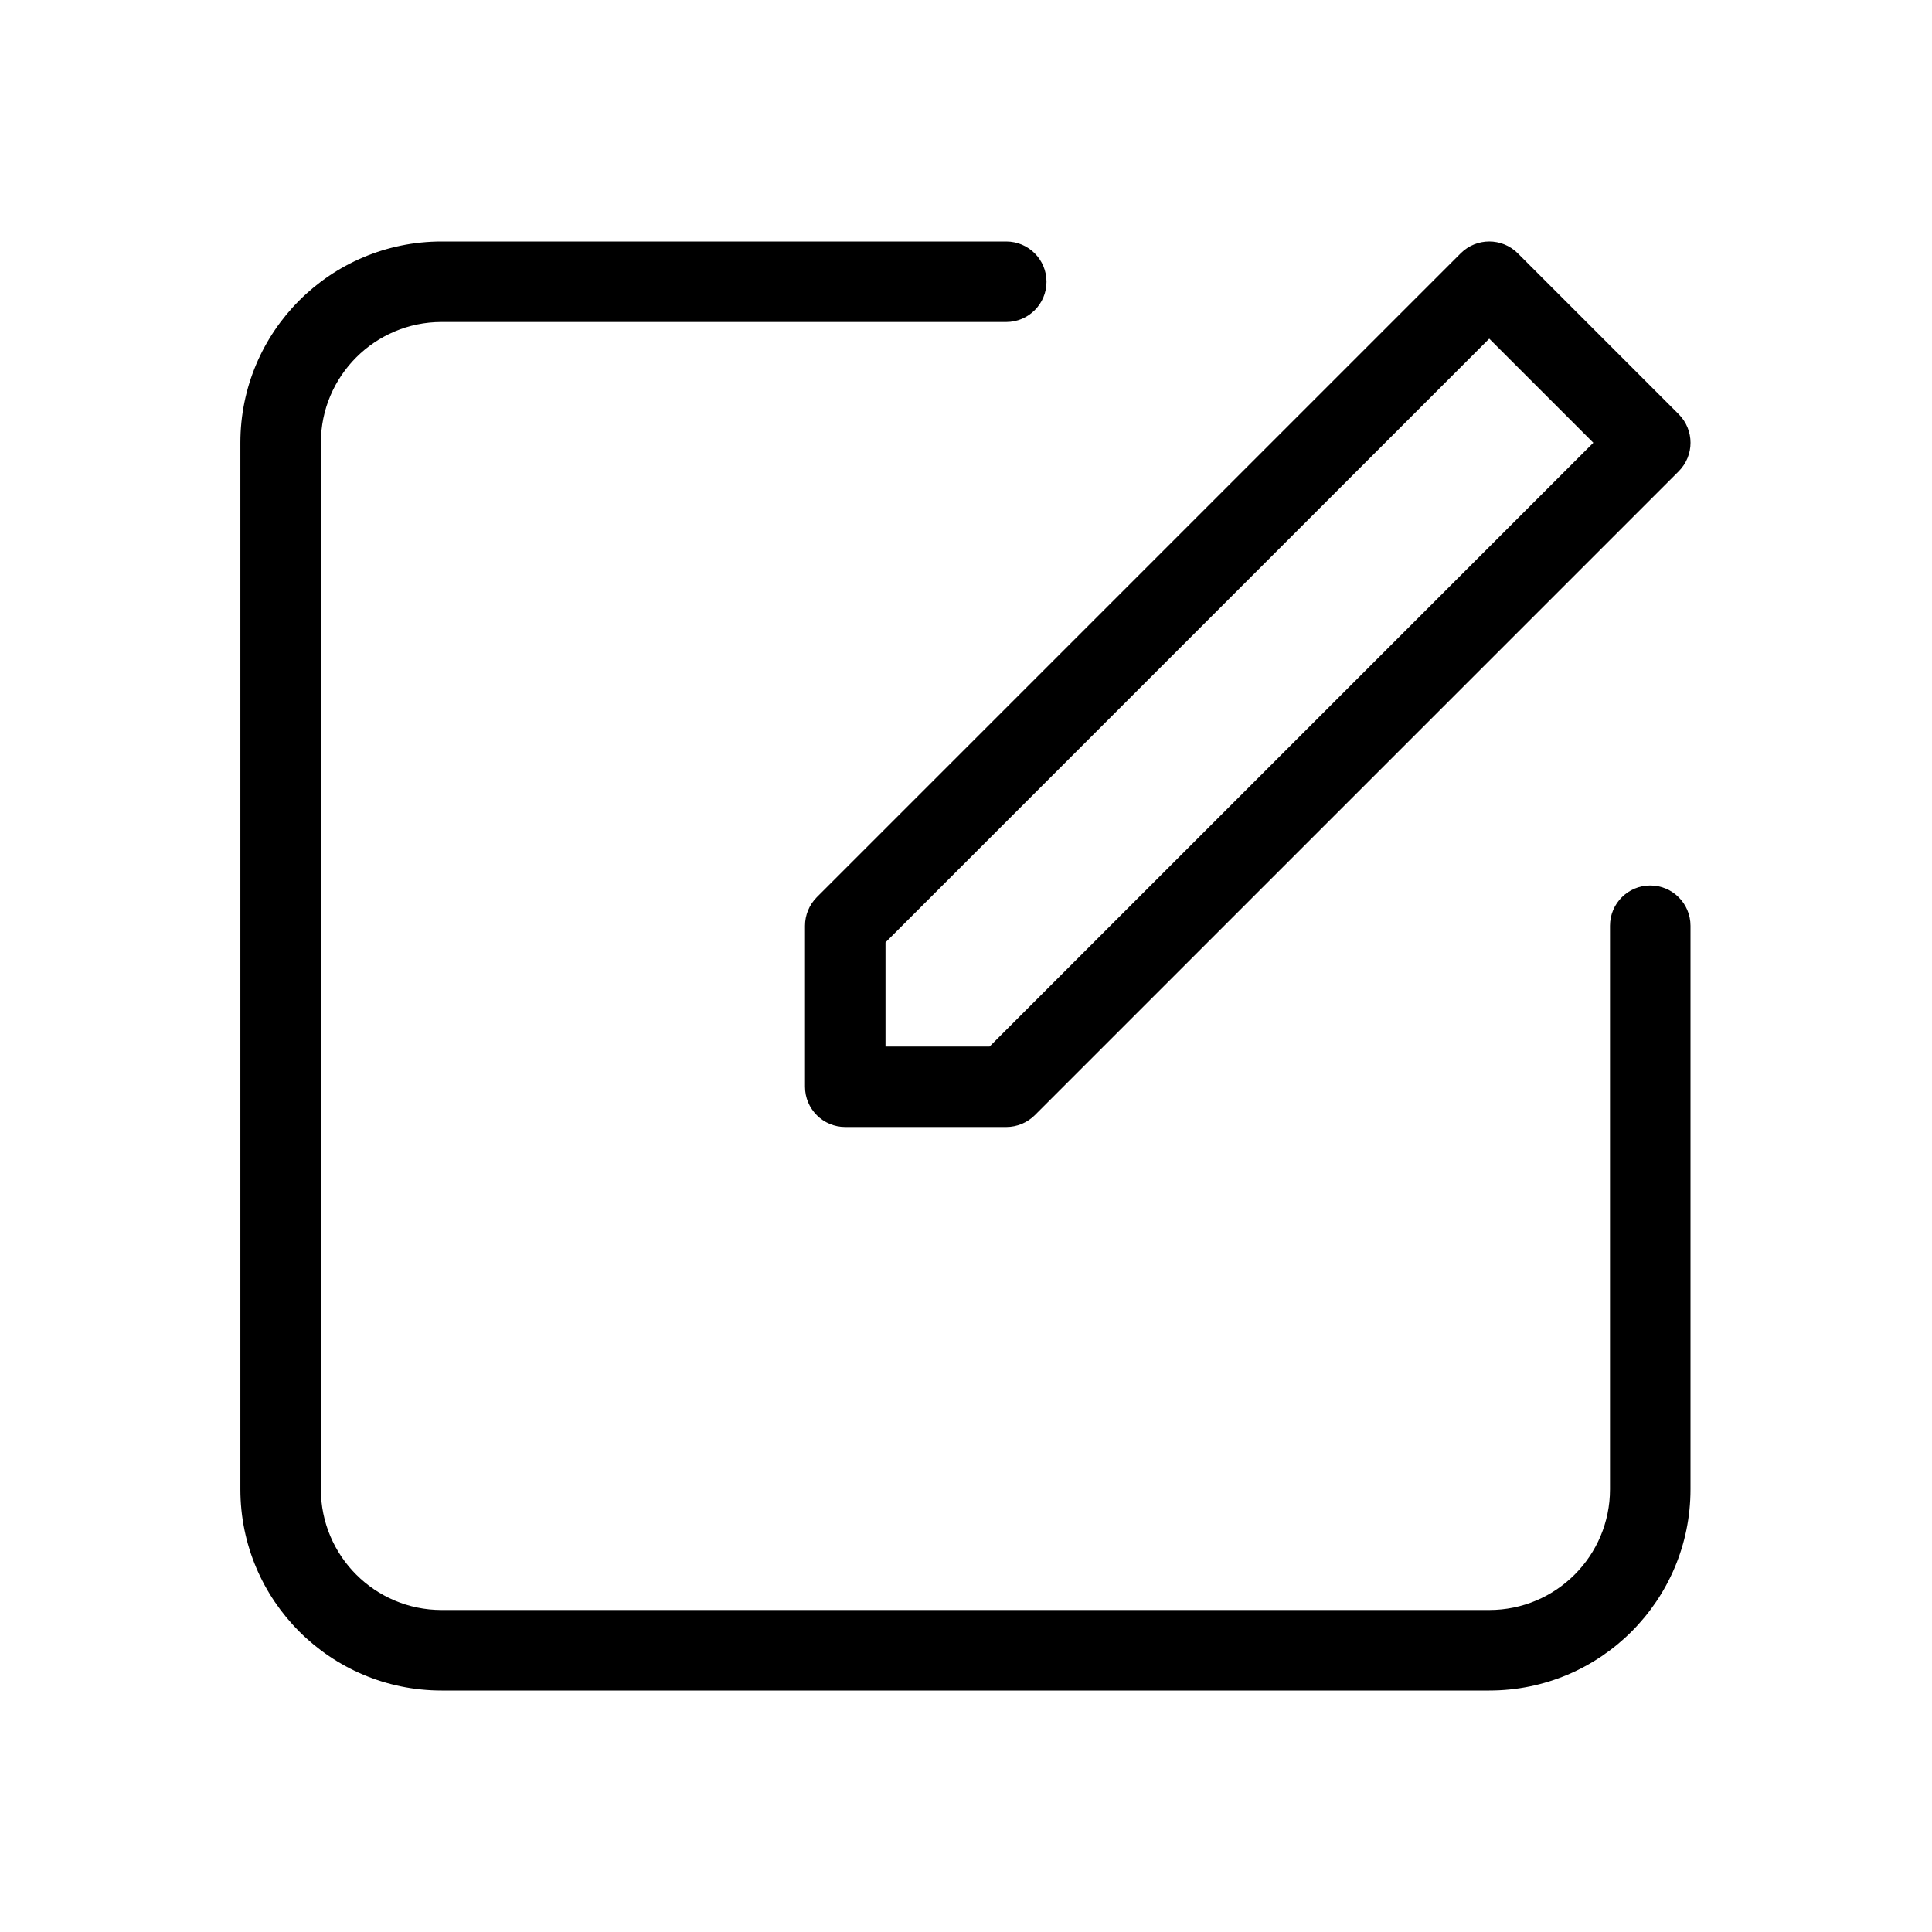 <svg xmlns="http://www.w3.org/2000/svg" width="24" height="24" viewBox="0 0 24 24">
  <path d="M20,11.5 C20,11.224 20.224,11 20.5,11 C20.776,11 21,11.224 21,11.5 L21,18.5 C21,19.881 19.881,21 18.5,21 L5.486,21 C4.105,21 2.986,19.881 2.986,18.5 L2.986,5.5 C2.986,4.119 4.105,3 5.486,3 L12.5,3 C12.776,3 13,3.224 13,3.5 C13,3.776 12.776,4 12.5,4 L5.486,4 C4.658,4 3.986,4.672 3.986,5.5 L3.986,18.5 C3.986,19.328 4.658,20 5.486,20 L18.5,20 C19.328,20 20,19.328 20,18.5 L20,11.5 Z M18.854,3.146 L20.854,5.146 C21.049,5.342 21.049,5.658 20.854,5.854 L12.854,13.854 C12.76,13.947 12.633,14 12.5,14 L10.5,14 C10.224,14 10,13.776 10,13.5 L10,11.5 C10,11.367 10.053,11.24 10.146,11.146 L18.146,3.146 C18.342,2.951 18.658,2.951 18.854,3.146 Z M18.5,4.207 L11,11.707 L11,13 L12.293,13 L19.793,5.5 L18.5,4.207 Z"/>
</svg>
